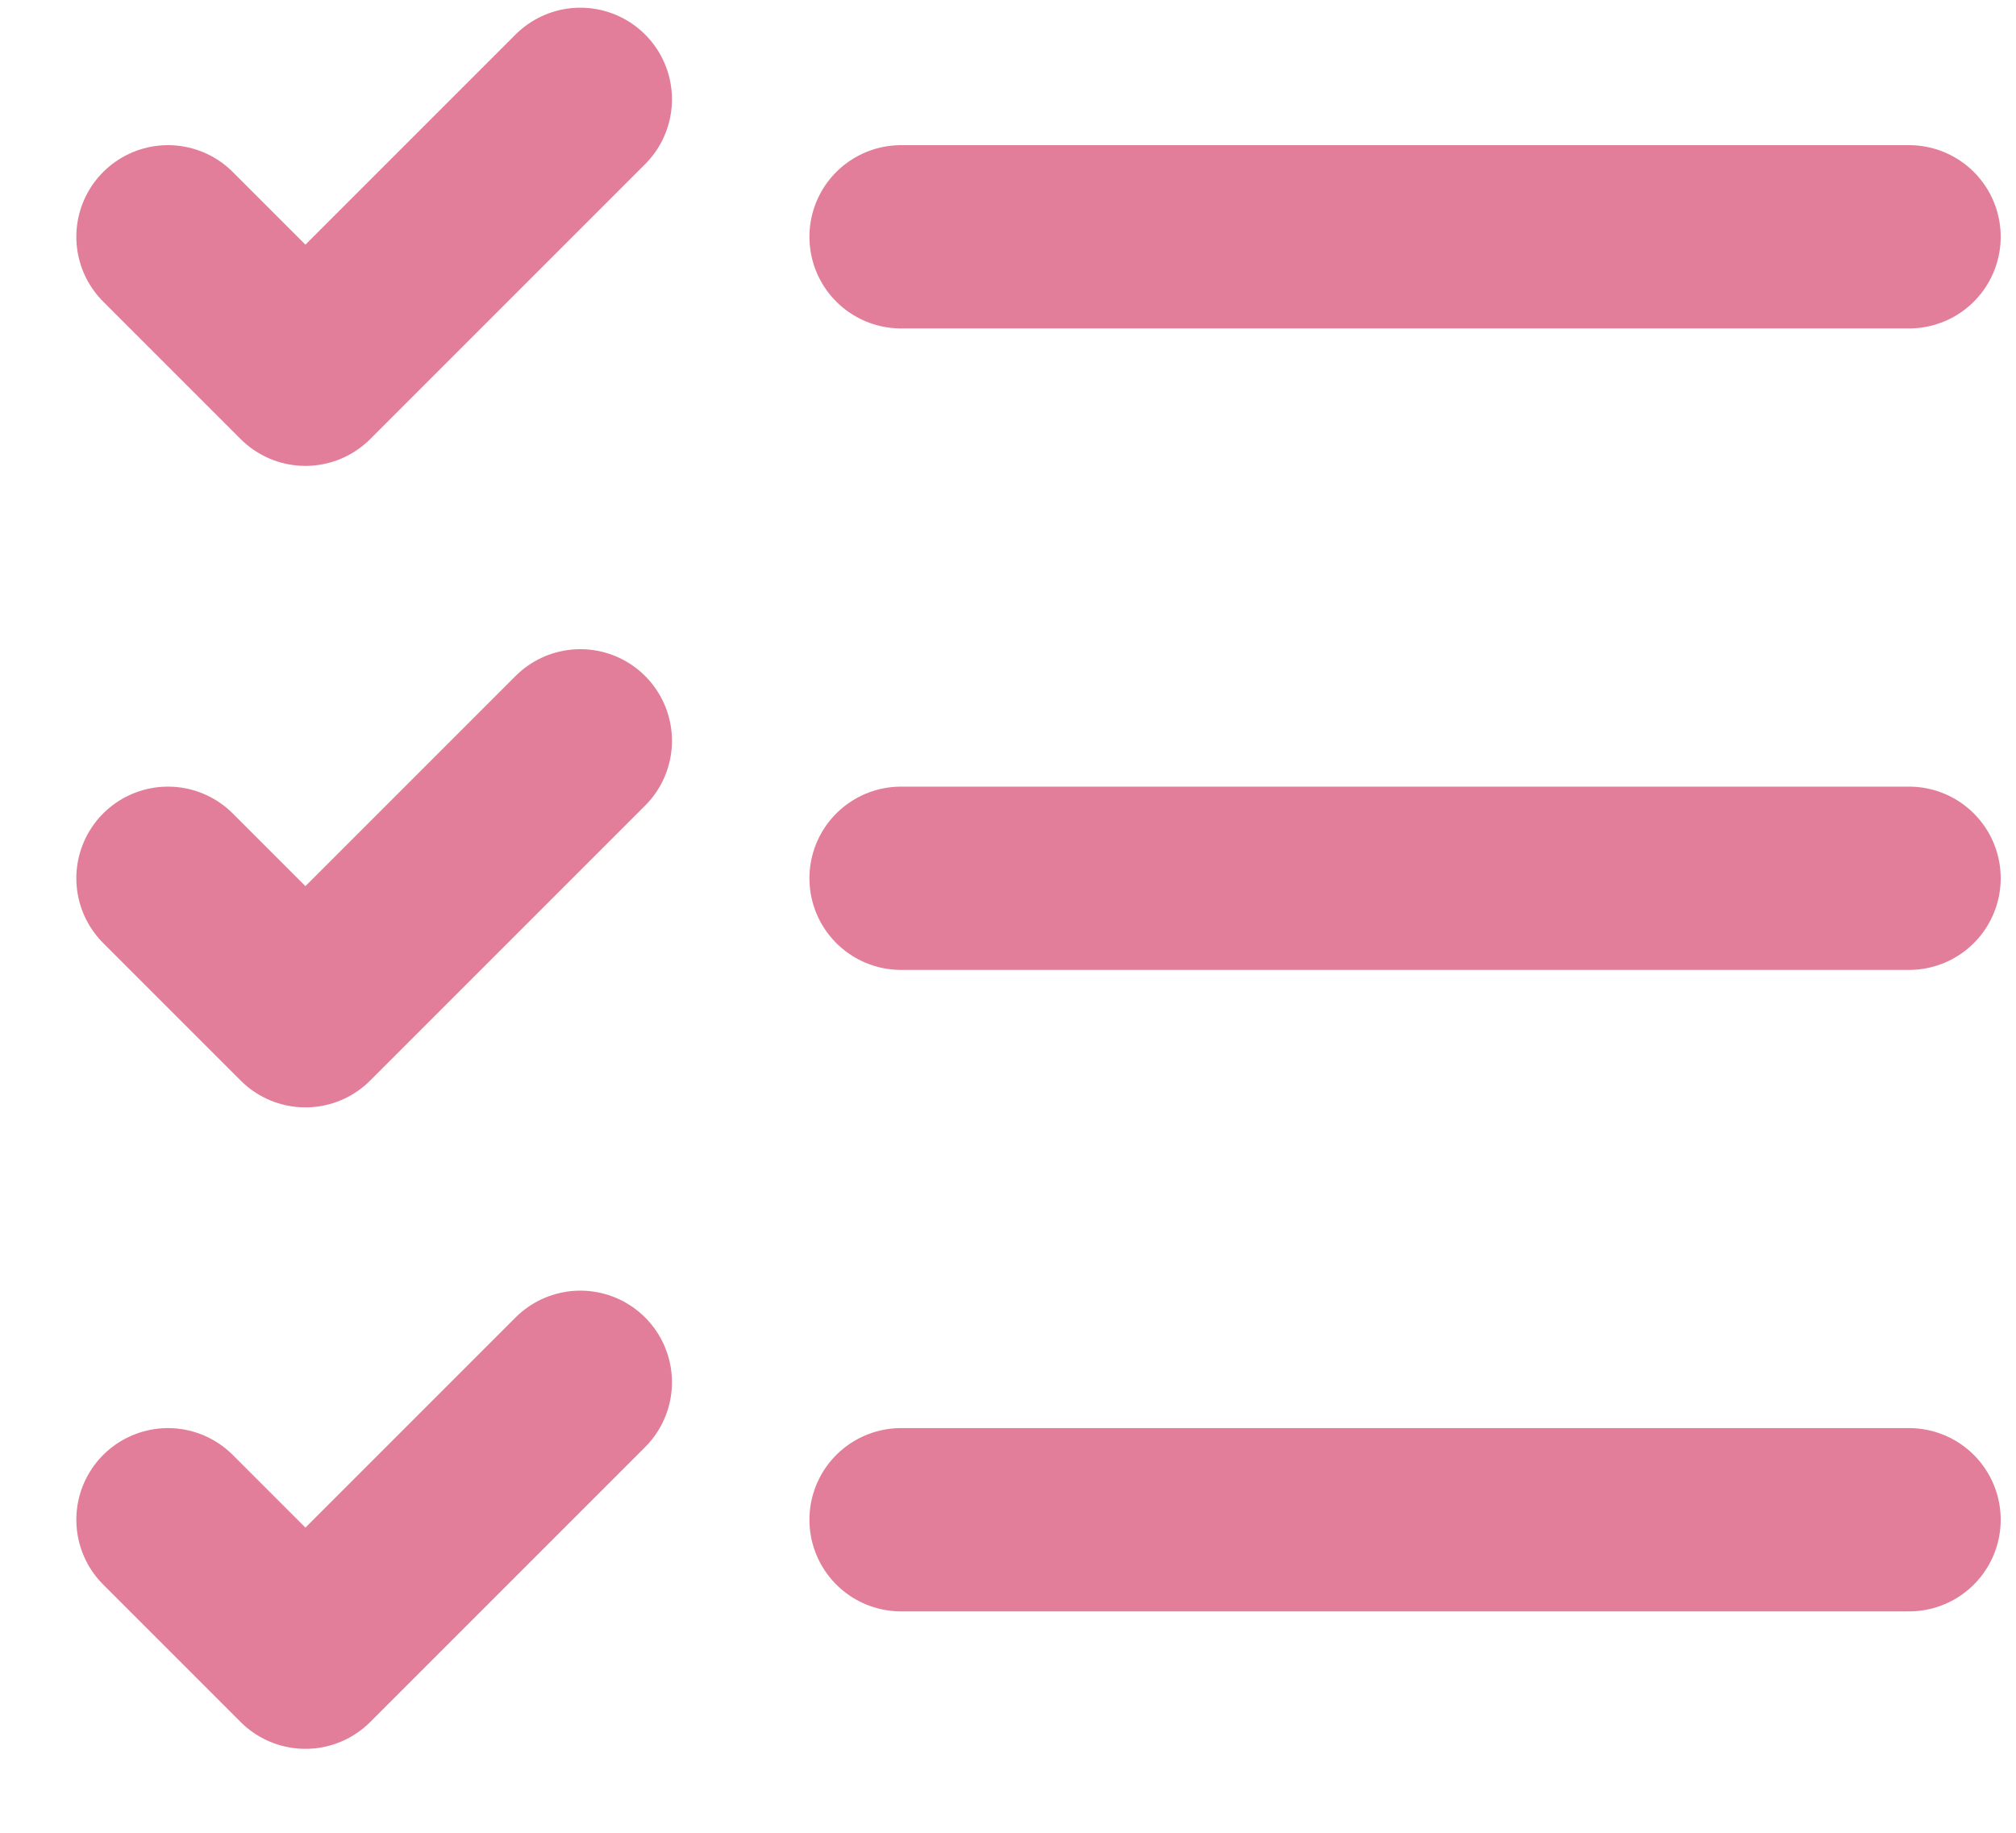 <svg width="22" height="20" viewBox="0 0 22 20" fill="none" xmlns="http://www.w3.org/2000/svg">
<path d="M1.833 2.584L3.333 4.084L6.333 1.084M1.833 9.584L3.333 11.084L6.333 8.084M1.833 16.584L3.333 18.084L6.333 15.084M9.833 9.584H20.833M9.833 16.584H20.833M9.833 2.584H20.833" stroke="#E27E99" stroke-width="2" stroke-linecap="round" stroke-linejoin="round"/>
</svg>
